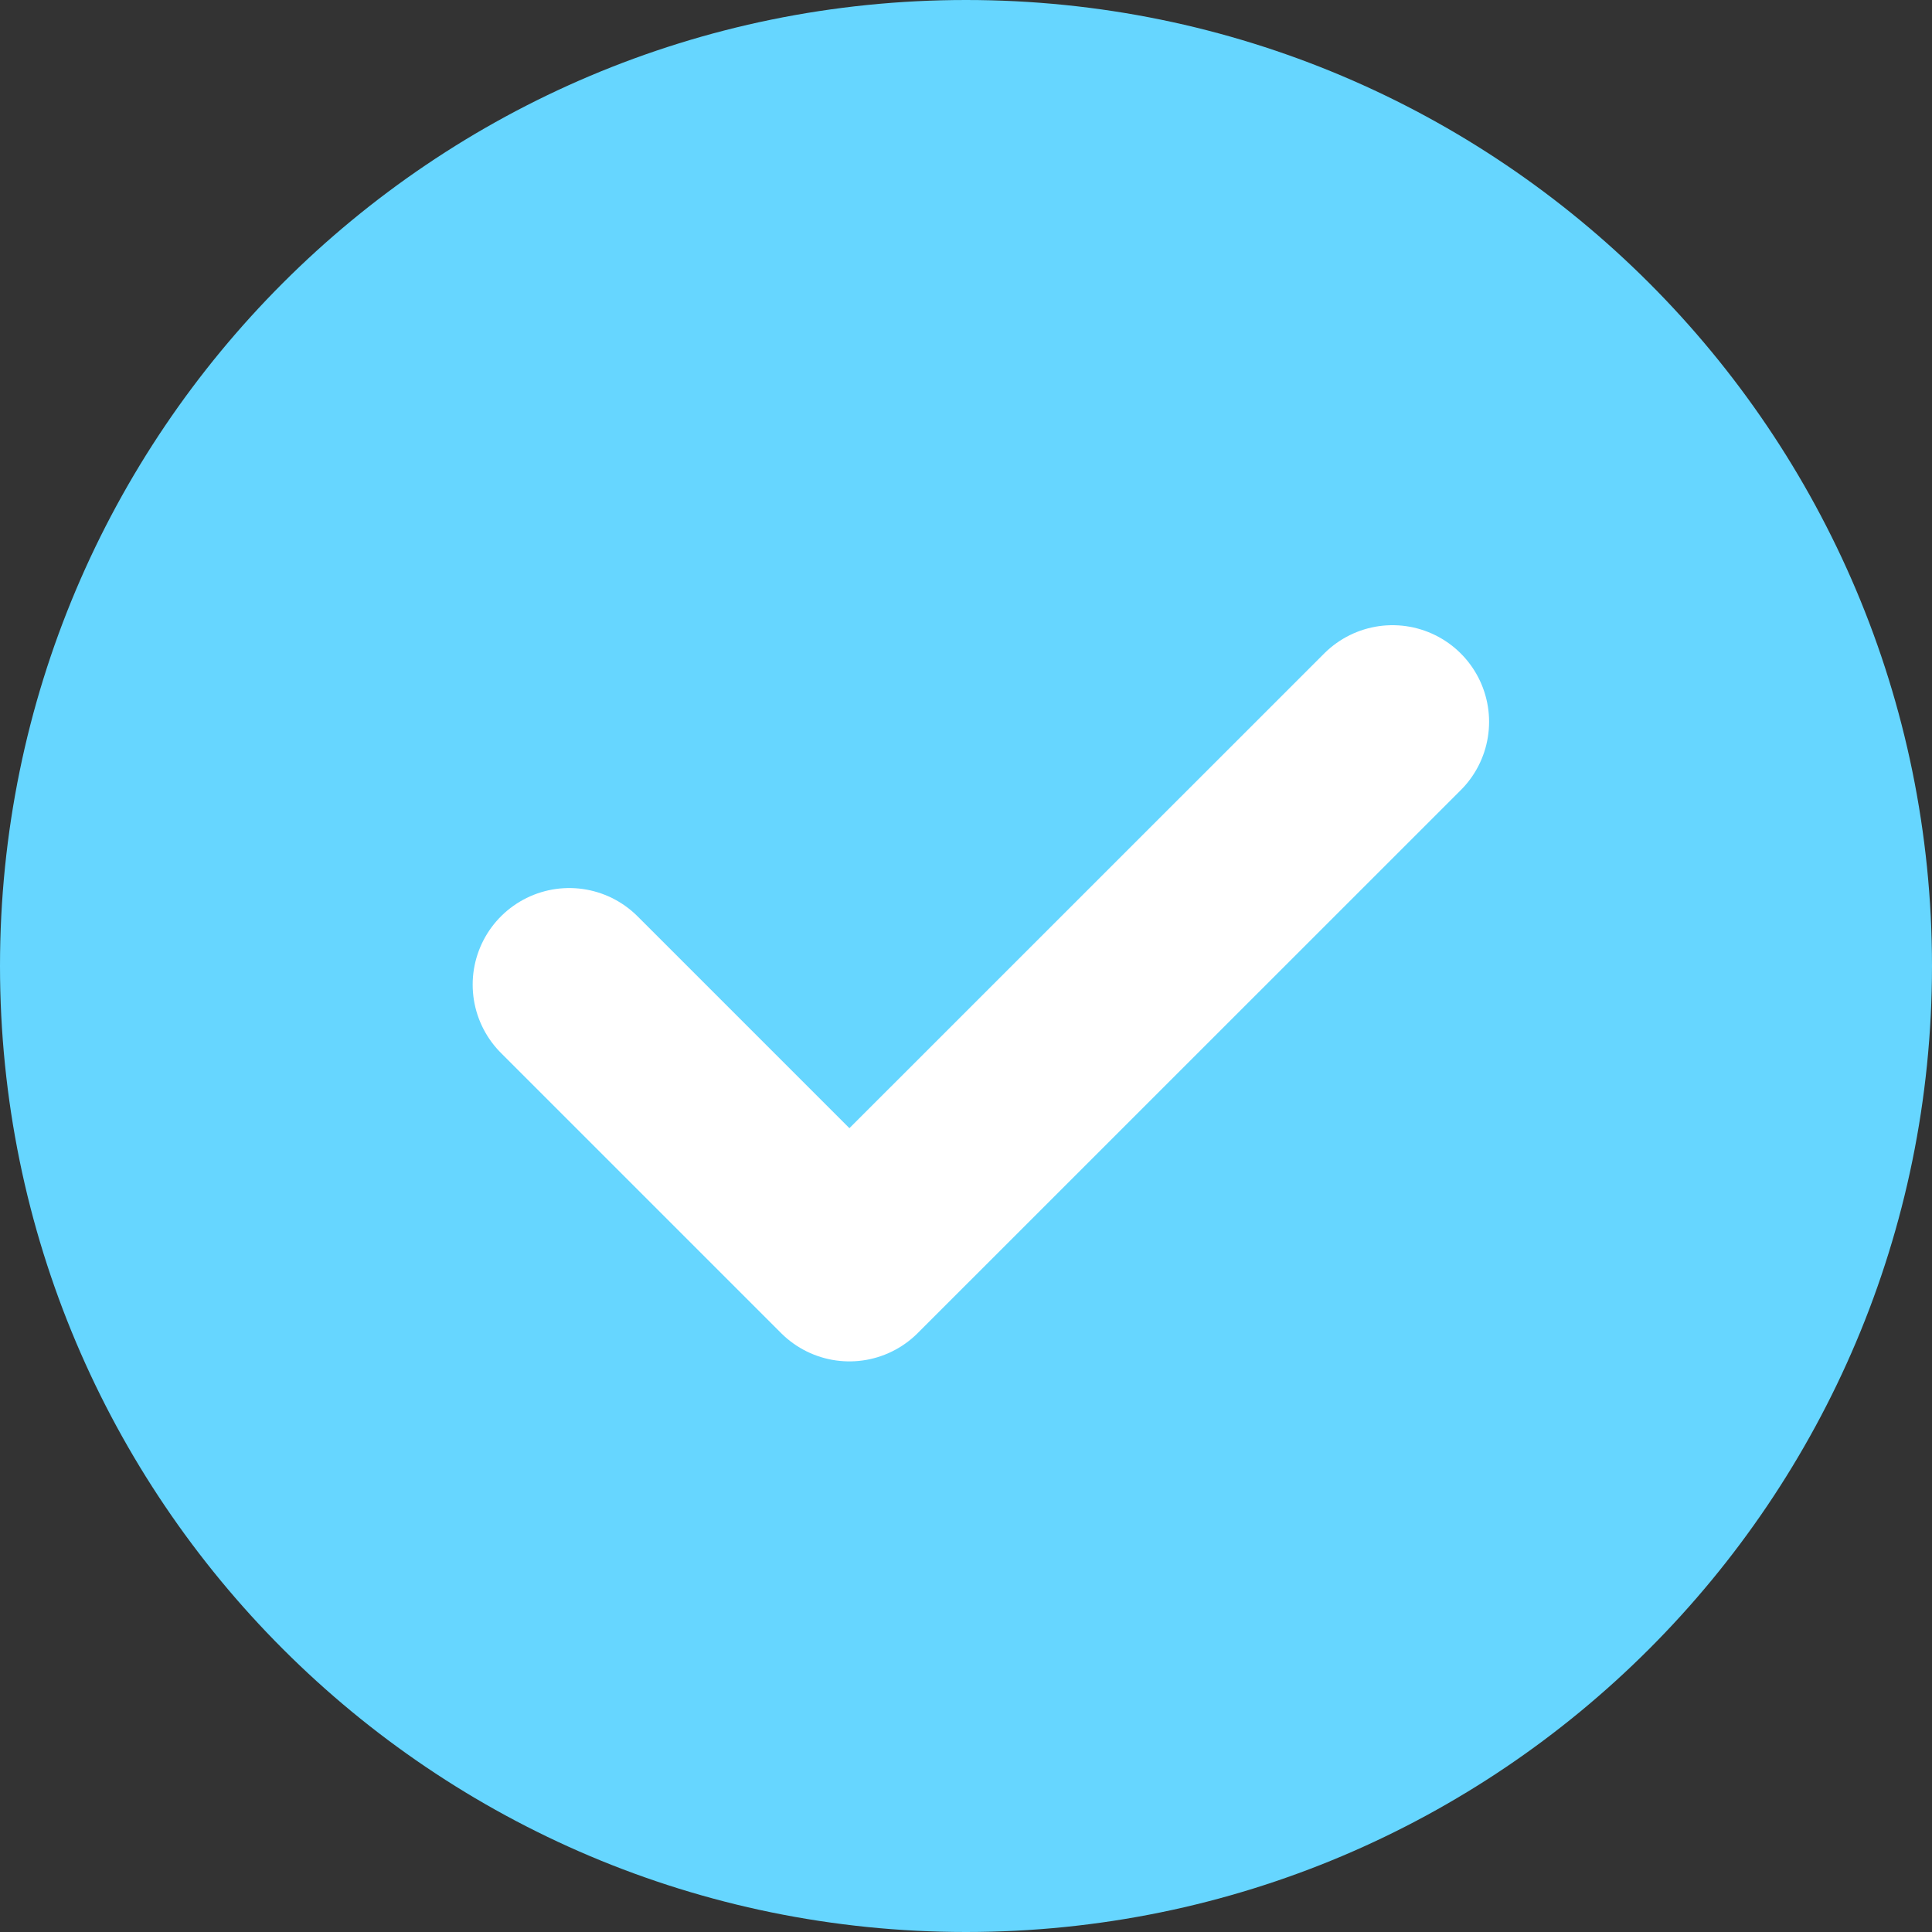 <svg width="20" height="20" viewBox="0 0 20 20" fill="none" xmlns="http://www.w3.org/2000/svg">
<rect x="0" y="0" width="20" height="20" fill="#333333" stroke="none"/>
<path d="M10 20C15.523 20 20 15.523 20 10C20 4.477 15.523 0 10 0C4.477 0 0 4.477 0 10C0 15.523 4.477 20 10 20Z" fill="#66D6FF"/>
<path d="M5.893 10.193L8.793 13.093L14.415 7.472" stroke="white" stroke-width="2" stroke-linecap="round" stroke-linejoin="round"/>
</svg>
